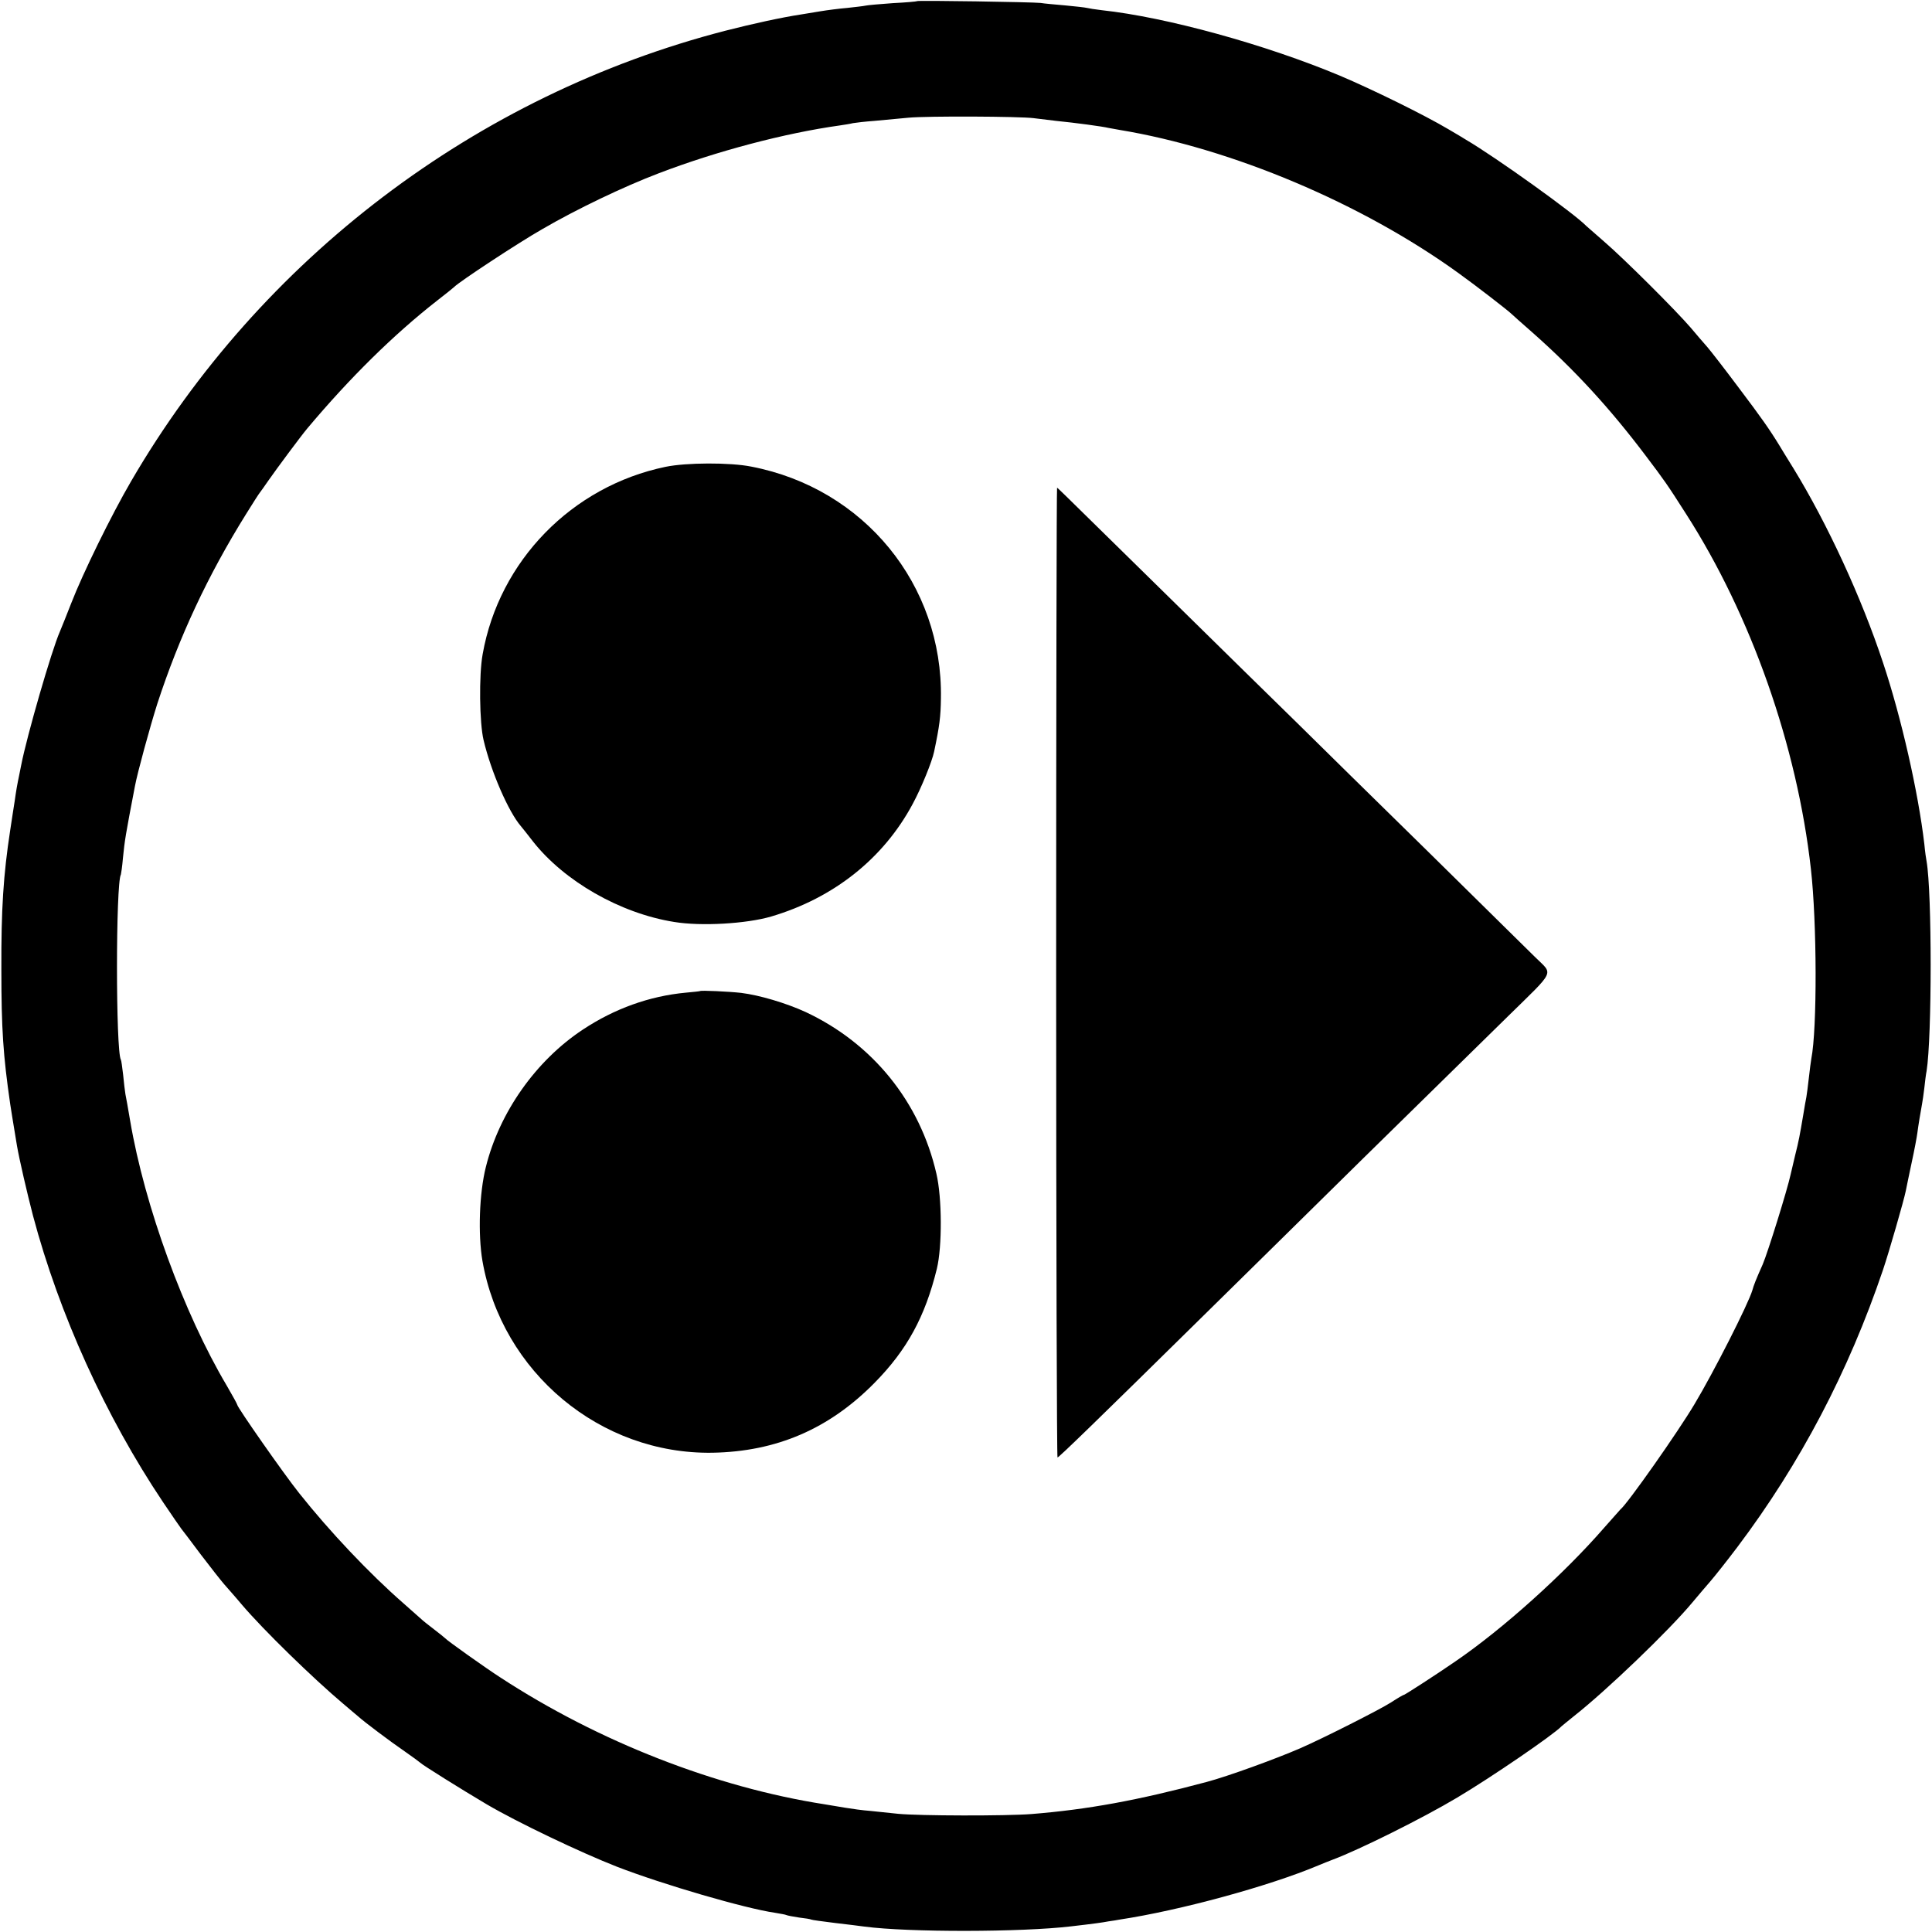 <?xml version="1.0" standalone="no"?>
<!DOCTYPE svg PUBLIC "-//W3C//DTD SVG 20010904//EN"
 "http://www.w3.org/TR/2001/REC-SVG-20010904/DTD/svg10.dtd">
<svg version="1.0" xmlns="http://www.w3.org/2000/svg"
 width="855pt" height="855pt" viewBox="0 0 855 855"
 preserveAspectRatio="xMidYMid meet">
<g transform="translate(0,855) scale(0.1,-0.1)"
fill="#000000" stroke="none">
<path d="M4058 8545 c-2 -2 -50 -6 -108 -9 -58 -4 -112 -9 -120 -11 -8 -2 -44
-6 -80 -10 -36 -3 -90 -10 -120 -15 -30 -5 -68 -11 -85 -14 -86 -13 -214 -41
-335 -72 -1103 -285 -2056 -1008 -2630 -1994 -87 -149 -214 -408 -265 -540
-20 -52 -43 -108 -50 -125 -37 -84 -146 -462 -171 -590 -2 -11 -6 -31 -9 -45
-9 -42 -14 -72 -20 -115 -4 -22 -12 -80 -20 -130 -30 -196 -40 -348 -39 -615
0 -264 8 -381 39 -595 5 -36 10 -61 30 -185 10 -59 45 -210 71 -310 116 -436
321 -888 575 -1267 40 -59 76 -112 81 -118 4 -5 44 -57 87 -115 44 -58 90
-116 103 -131 12 -14 48 -54 78 -90 96 -113 316 -327 449 -439 29 -25 59 -50
65 -55 26 -24 146 -114 206 -155 36 -25 67 -48 70 -51 8 -9 184 -119 294 -184
136 -80 415 -213 576 -276 204 -79 568 -185 700 -204 24 -4 47 -8 50 -10 4 -2
29 -7 56 -11 27 -3 51 -7 54 -9 3 -2 50 -8 105 -15 55 -6 114 -14 130 -16 197
-26 697 -25 915 1 104 12 139 17 165 22 17 2 39 6 50 8 265 40 662 148 880
240 17 7 46 19 65 26 115 43 397 183 549 274 150 89 426 278 461 315 3 3 28
23 55 45 145 114 422 380 525 504 25 30 61 72 80 94 19 22 73 90 119 151 278
369 492 777 644 1226 27 80 93 309 101 350 3 14 14 70 26 125 12 55 23 114 25
130 4 32 15 98 21 130 2 11 7 43 10 70 3 28 7 61 10 75 24 151 24 791 0 928
-2 9 -7 44 -10 77 -27 230 -102 560 -182 800 -96 291 -248 619 -397 862 -29
47 -57 92 -62 101 -44 72 -82 126 -181 257 -62 83 -125 164 -139 180 -15 17
-48 55 -73 85 -68 79 -295 305 -382 380 -41 36 -77 67 -80 70 -50 53 -400 304
-533 382 -6 4 -41 25 -77 46 -106 63 -336 176 -480 237 -327 137 -767 259
-1055 290 -27 3 -57 8 -65 10 -8 2 -51 7 -95 11 -44 4 -93 8 -110 11 -36 4
-543 12 -547 8z m517 -518 c22 -3 67 -8 99 -12 82 -8 208 -25 231 -31 6 -1 28
-5 50 -9 496 -82 1073 -325 1500 -634 78 -56 220 -166 235 -181 3 -3 43 -39
90 -80 188 -166 344 -336 504 -548 80 -106 92 -122 178 -257 288 -449 491
-1027 552 -1570 27 -238 28 -708 2 -840 -2 -11 -7 -49 -11 -85 -4 -36 -9 -74
-11 -85 -2 -11 -9 -47 -14 -80 -15 -88 -19 -112 -36 -179 -8 -34 -17 -72 -20
-85 -14 -65 -100 -342 -123 -396 -30 -67 -40 -93 -46 -115 -18 -61 -172 -364
-256 -504 -73 -123 -298 -443 -328 -466 -3 -3 -35 -39 -71 -80 -179 -206 -449
-449 -660 -593 -81 -56 -222 -147 -226 -147 -3 0 -29 -15 -58 -34 -50 -32
-299 -158 -402 -203 -111 -48 -320 -124 -414 -149 -307 -82 -527 -122 -775
-142 -114 -9 -498 -8 -590 1 -38 4 -95 10 -125 13 -30 2 -80 9 -110 14 -30 5
-71 12 -90 15 -483 75 -1002 278 -1435 561 -64 41 -237 164 -245 174 -3 3 -25
21 -50 40 -25 19 -50 39 -56 45 -6 5 -42 37 -79 70 -151 132 -326 317 -461
487 -68 85 -274 380 -274 391 0 3 -21 41 -46 84 -191 322 -364 796 -428 1173
-9 52 -18 105 -21 118 -2 13 -7 51 -10 85 -4 34 -8 64 -10 67 -23 37 -23 781
0 820 1 3 6 35 9 72 8 80 11 99 53 318 11 60 67 264 99 365 97 297 223 567
393 840 31 50 58 92 61 95 3 3 20 28 39 55 37 53 141 193 171 229 189 225 383
416 575 566 39 30 72 57 75 60 22 23 283 195 390 256 153 89 360 188 515 247
256 98 559 178 803 212 20 3 46 7 57 10 11 2 54 7 95 10 41 4 109 10 150 14
83 8 492 6 555 -2z"/>
<path d="M2945 6484 c-414 -86 -736 -416 -809 -829 -17 -93 -14 -305 4 -380
33 -140 110 -317 165 -381 6 -7 30 -37 53 -67 139 -177 387 -319 625 -357 120
-20 321 -8 430 24 277 82 497 257 626 498 38 70 86 188 95 232 24 114 29 154
30 235 9 503 -340 930 -839 1026 -94 19 -289 18 -380 -1z"/>
<path d="M4674 4245 c0 -1180 3 -2145 6 -2145 6 0 174 163 632 614 150 148
475 467 721 710 247 242 535 525 640 628 213 209 201 183 122 261 -22 22 -235
231 -473 466 -239 234 -500 491 -580 570 -81 79 -347 340 -591 580 -521 512
-469 461 -473 461 -2 0 -4 -965 -4 -2145z"/>
<path d="M3098 4164 c-2 -1 -30 -4 -63 -7 -161 -15 -316 -71 -455 -163 -209
-138 -370 -367 -430 -609 -29 -116 -35 -297 -15 -415 86 -493 521 -857 1018
-849 283 5 516 105 717 309 144 146 224 293 276 505 24 99 23 315 -2 421 -73
318 -282 576 -578 715 -87 40 -205 75 -286 85 -53 6 -179 12 -182 8z"/>
</g>
</svg>
